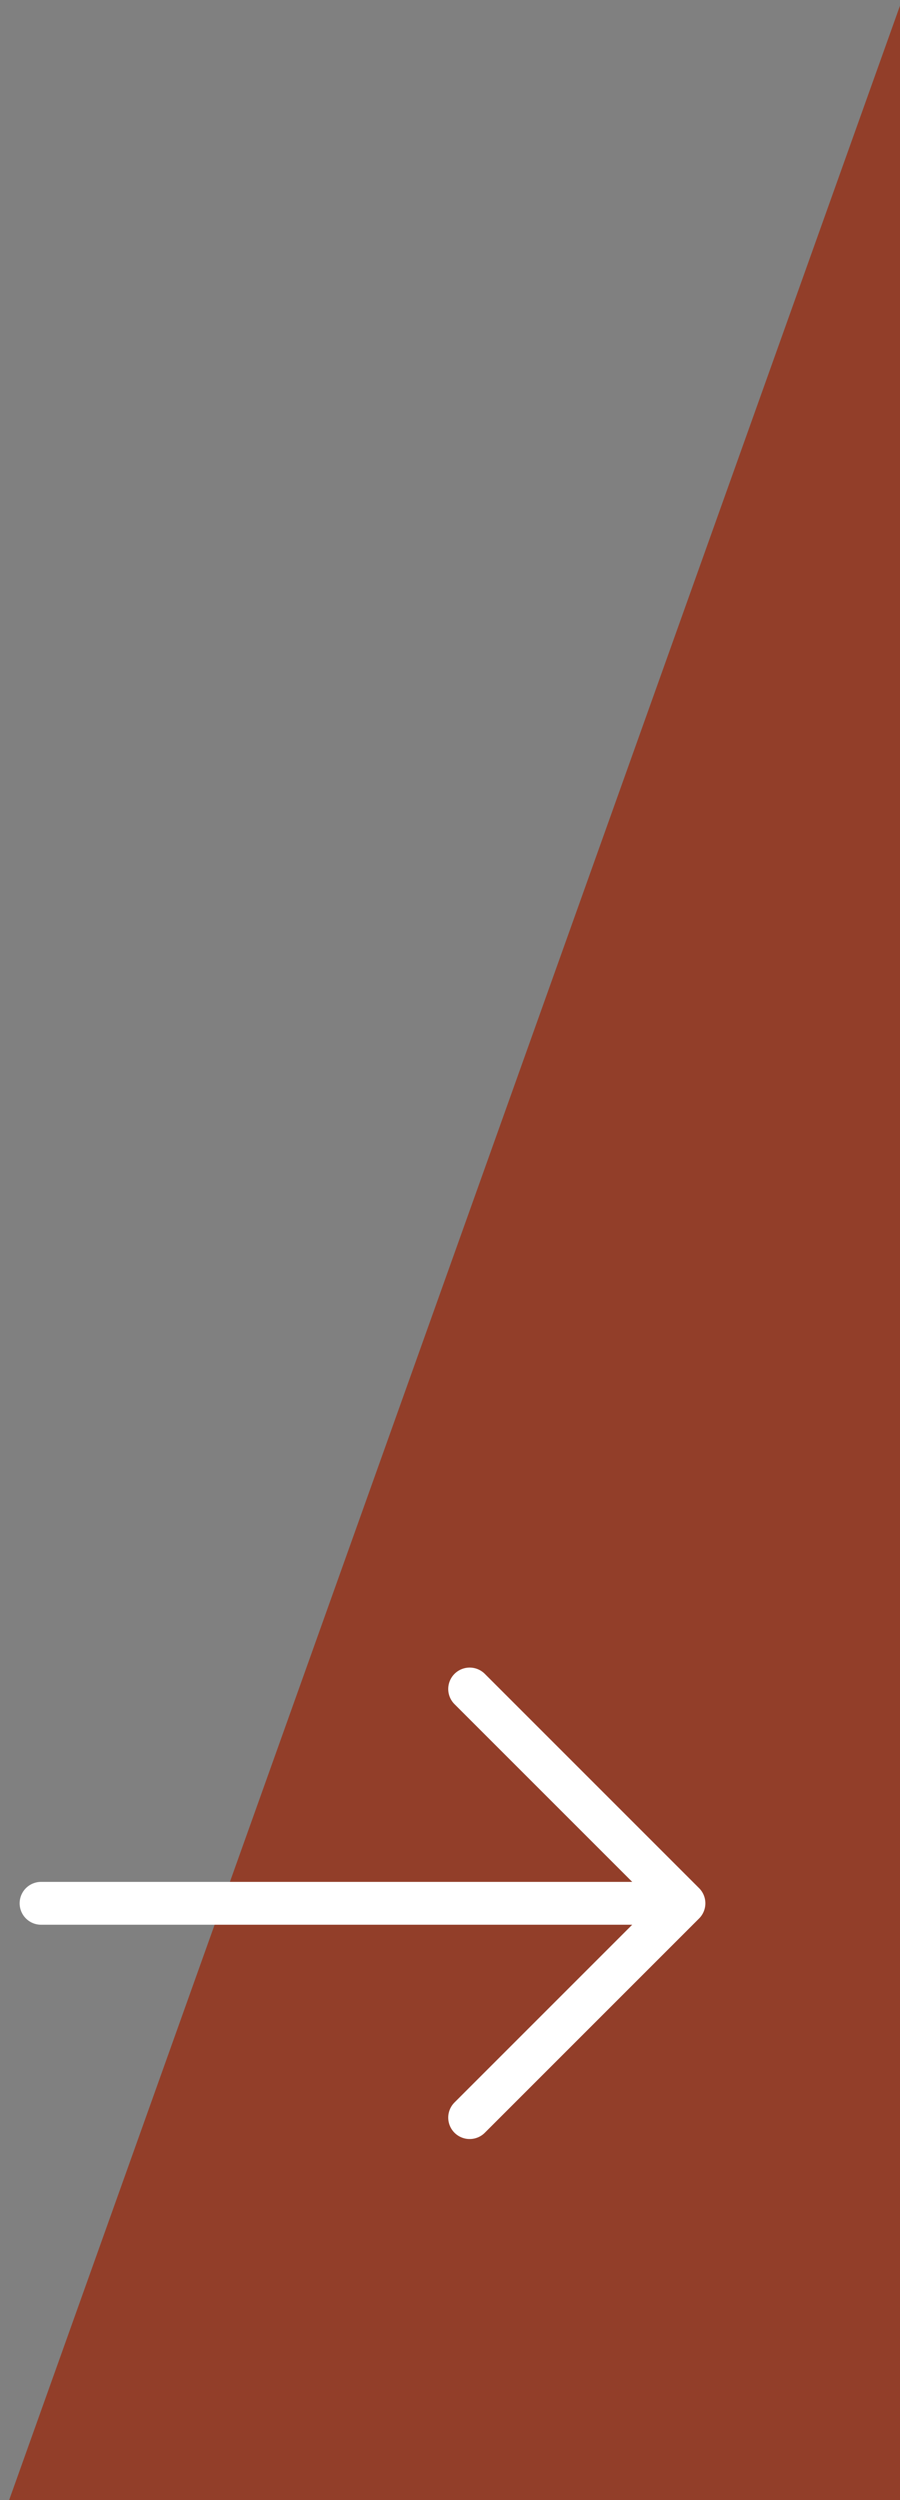 <svg width="63" height="175" viewBox="0 0 63 175" fill="none" xmlns="http://www.w3.org/2000/svg">
<rect x="0" y="0" width="63" height="175" fill="#808080" stroke="none"/>
<g clip-path="url(#clip0_48720_349)">
<rect x="1191.96" y="-1977.19" width="2937.34" height="398.009" transform="rotate(109.655 1191.96 -1977.19)" fill="#923E29"/>
<path d="M47.876 133.223L2.875 133.223M47.876 133.223L32.876 118.223M47.876 133.223L32.876 148.223" stroke="white" stroke-width="3" stroke-linecap="round" stroke-linejoin="round"/>
</g>
<defs>
<clipPath id="clip0_48720_349">
<rect width="63" height="175" fill="white"/>
</clipPath>
</defs>
</svg>
